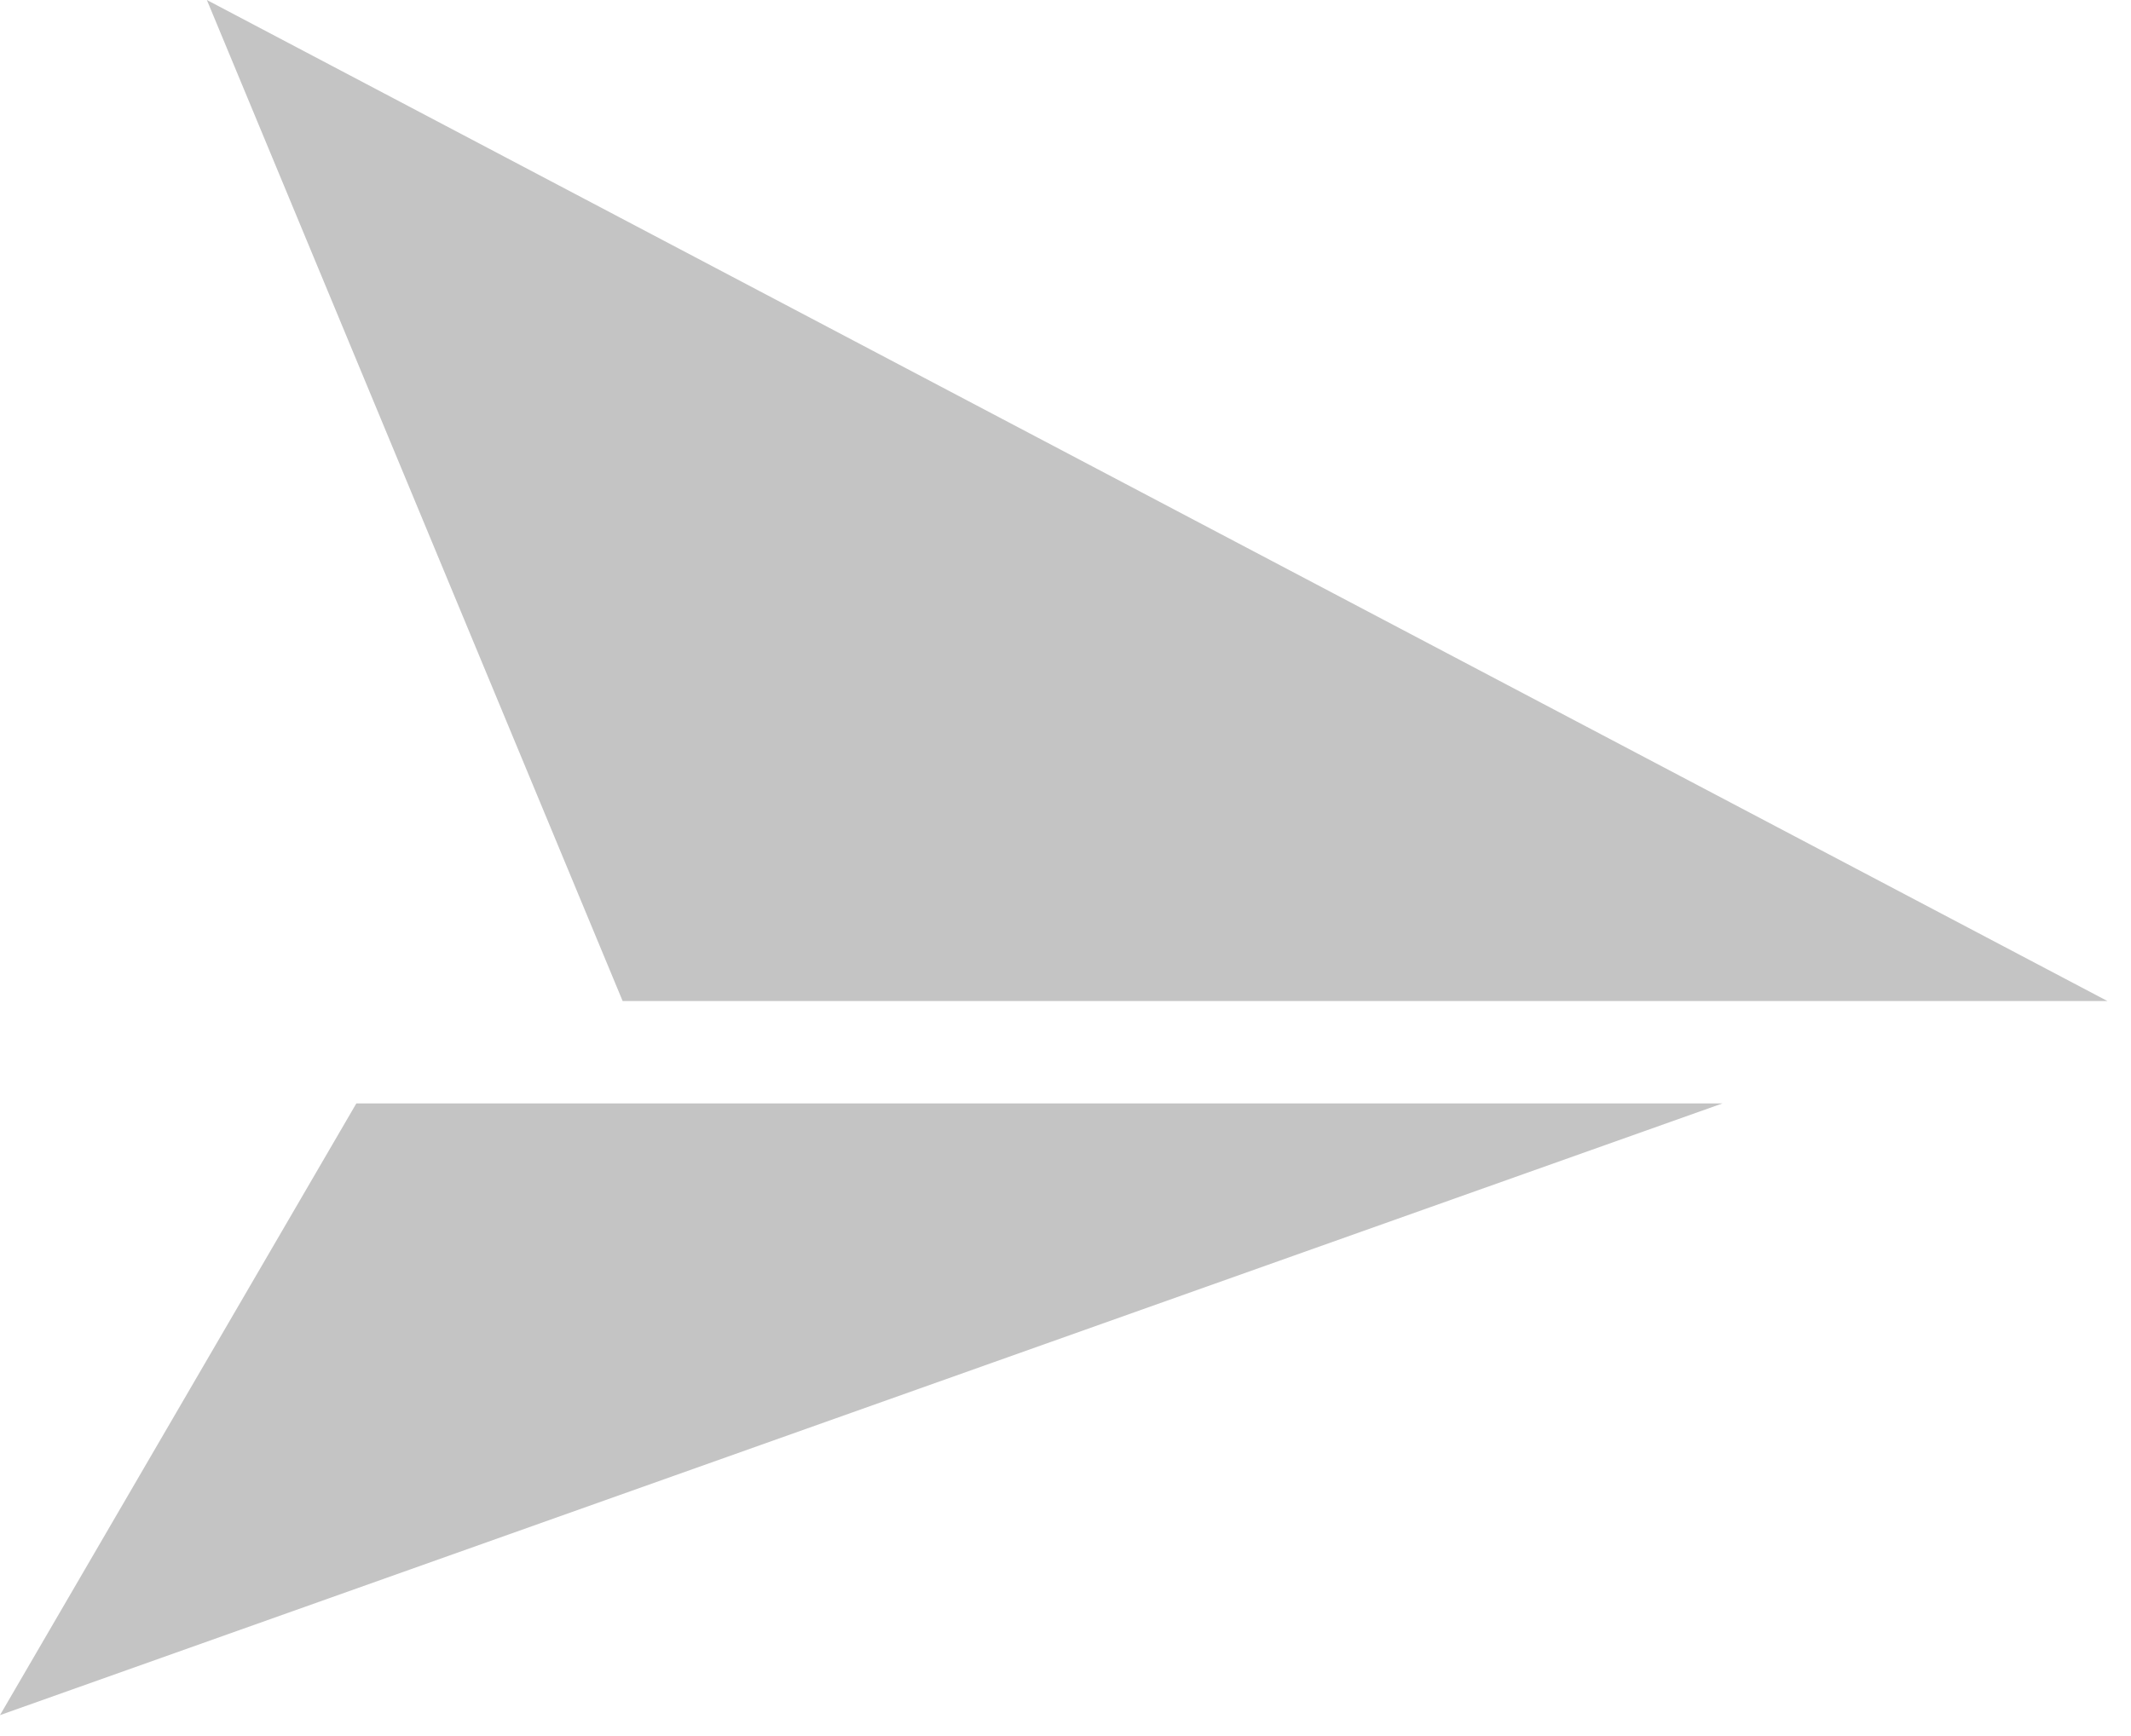 <svg width="27" height="22" viewBox="0 0 27 22" fill="none" xmlns="http://www.w3.org/2000/svg">
<path d="M26.702 12.686L2.621 0L7.889 12.686H26.702Z" fill="#C4C4C4"/>
<path d="M0 21.735L4.515 13.983H13.169H21.824L0 21.735Z" fill="#C4C4C4"/>
</svg>
